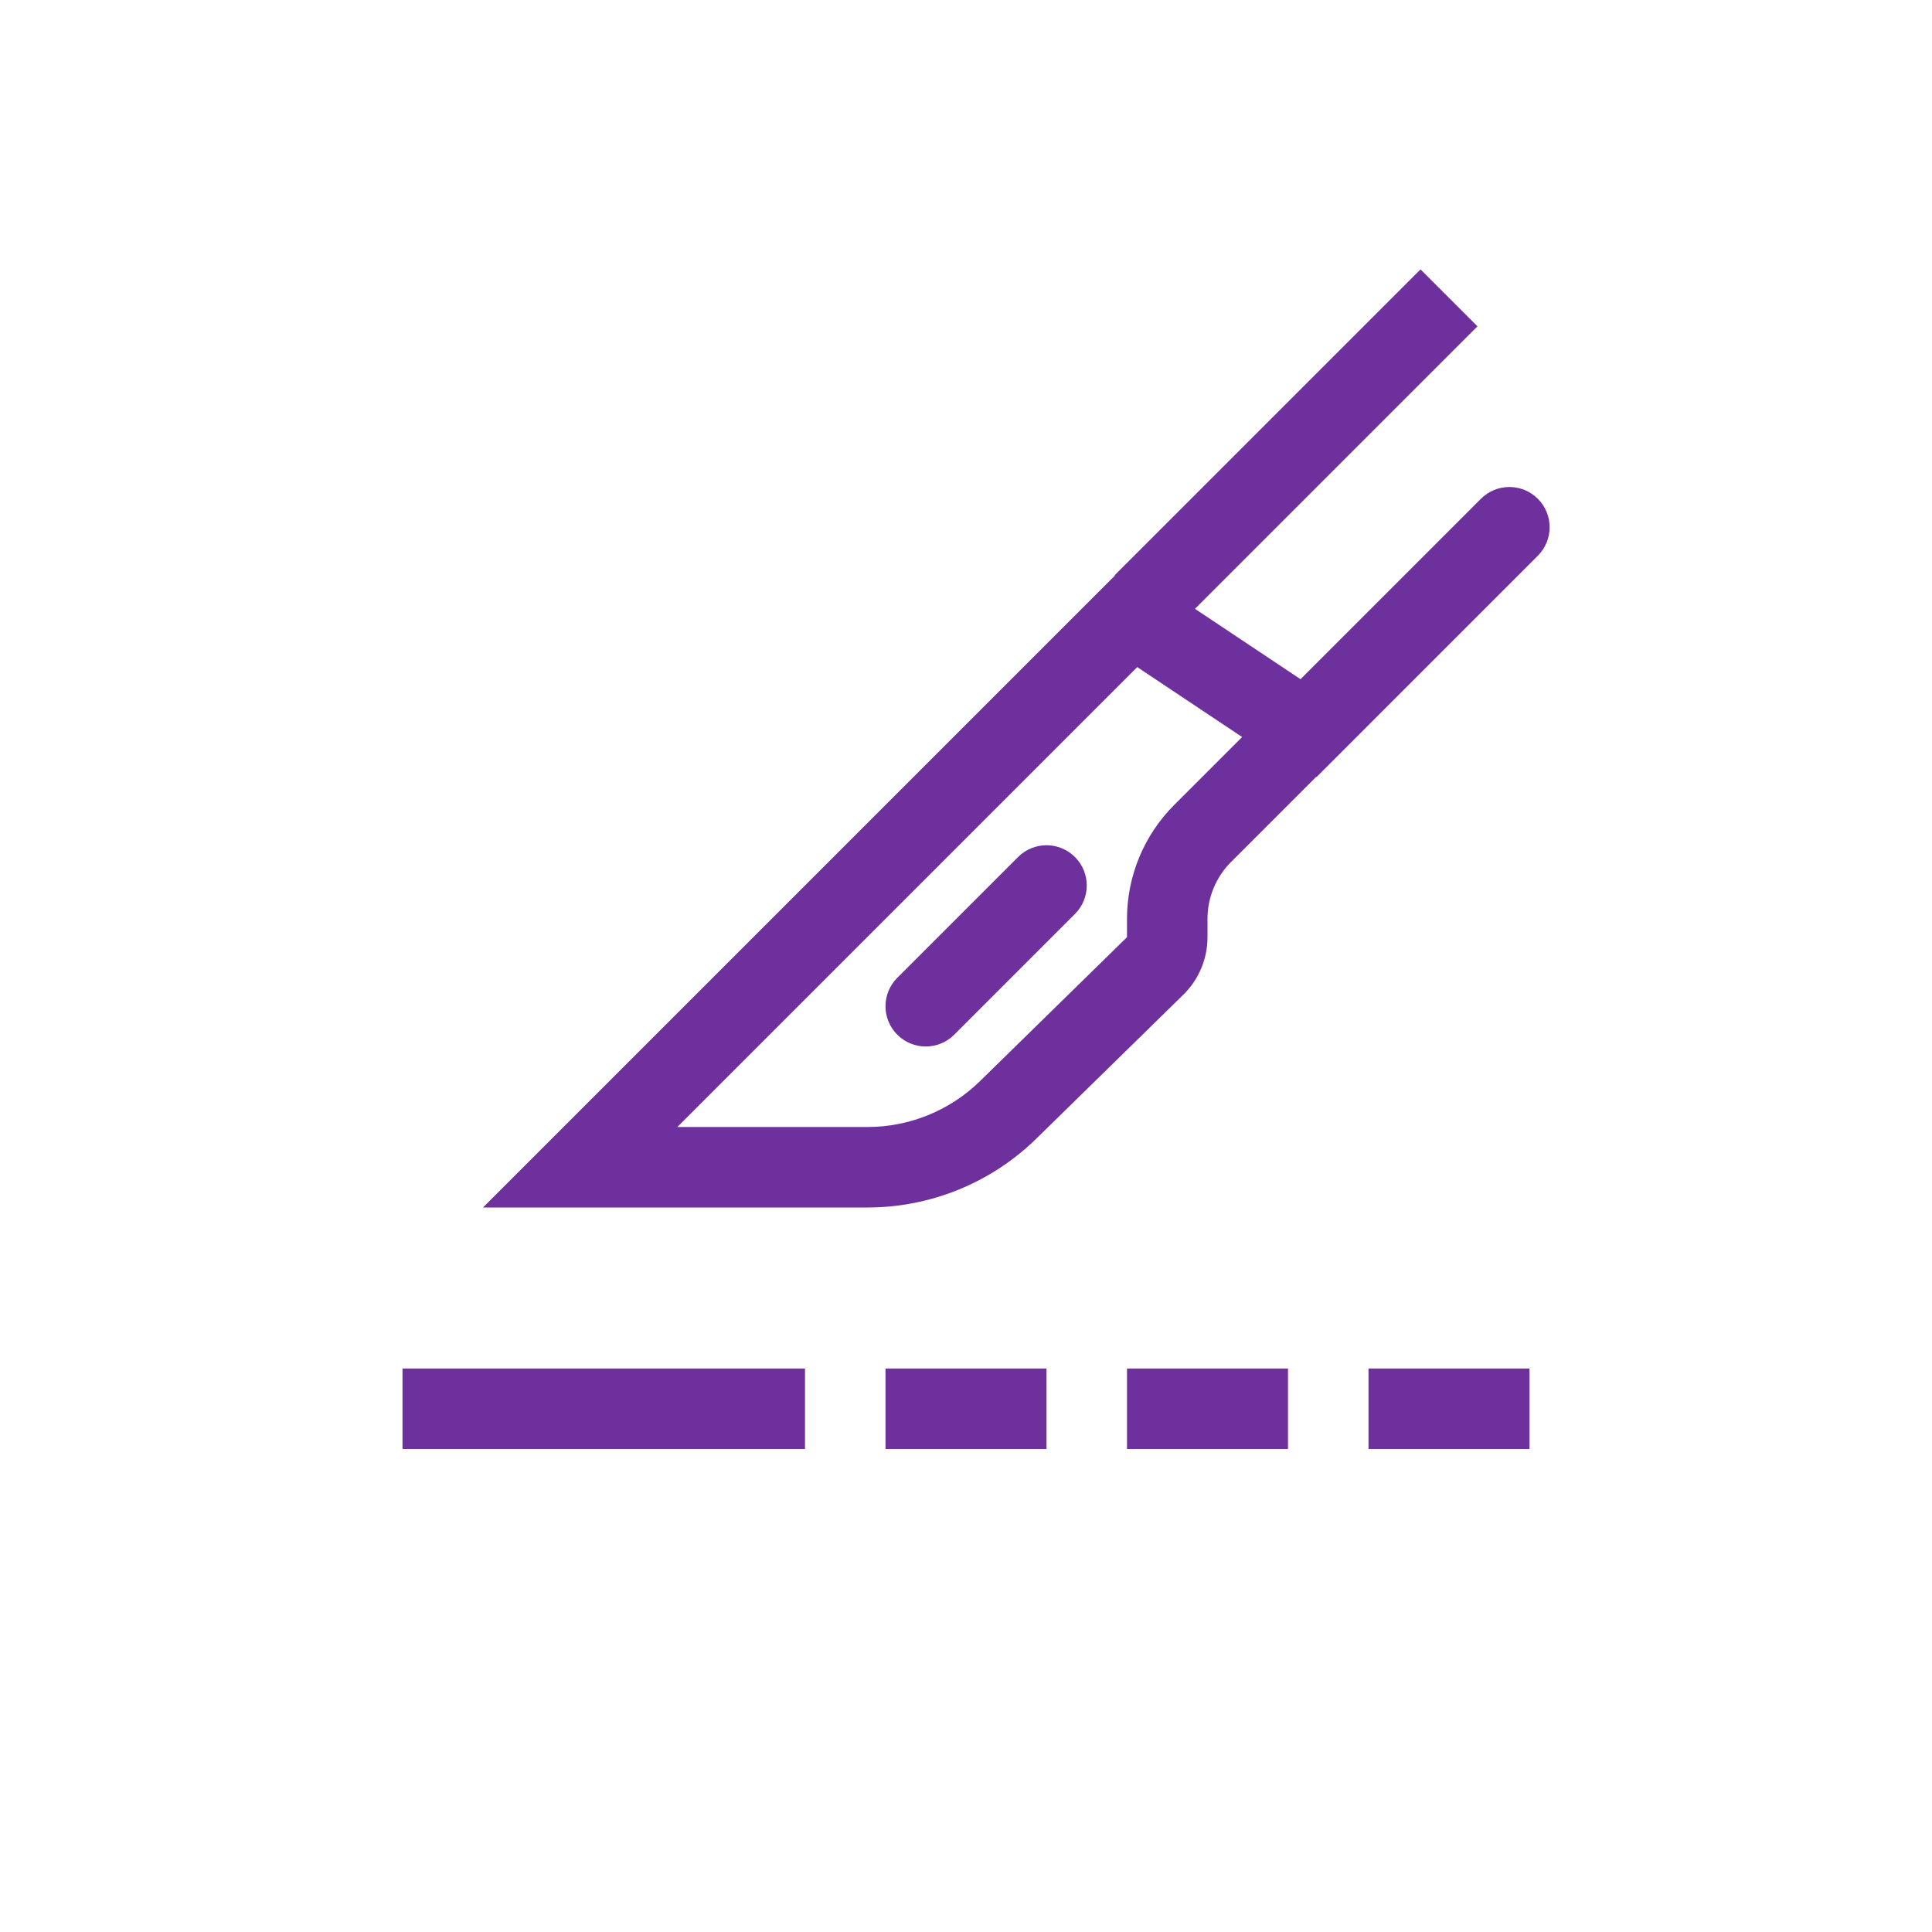 <svg width="557" height="557" viewBox="0 0 557 557" fill="none" xmlns="http://www.w3.org/2000/svg">
<g clip-path="url(#clip0_6_48)">
<path fill-rule="evenodd" clip-rule="evenodd" d="M116.042 394.542H232.083V417.75H116.042V394.542Z" fill="#6D309D"/>
<path fill-rule="evenodd" clip-rule="evenodd" d="M324.917 394.542H371.333V417.75H324.917V394.542Z" fill="#6D309D"/>
<path fill-rule="evenodd" clip-rule="evenodd" d="M255.292 394.542H301.708V417.75H255.292V394.542Z" fill="#6D309D"/>
<path fill-rule="evenodd" clip-rule="evenodd" d="M394.542 394.542H440.958V417.75H394.542V394.542Z" fill="#6D309D"/>
<path fill-rule="evenodd" clip-rule="evenodd" d="M195.28 324.917H250.088C262.23 324.917 273.889 320.159 282.563 311.665L324.917 270.194V264.905C324.917 252.595 329.807 240.788 338.512 232.083L358.113 212.483L327.873 192.323L195.28 324.917ZM139.25 348.125L324.917 162.458L394.542 208.875L354.923 248.494C350.57 252.847 348.125 258.75 348.125 264.905V270.194C348.125 276.433 345.613 282.411 341.154 286.776L298.8 328.248C285.787 340.99 268.301 348.125 250.088 348.125H139.25Z" fill="#6D309D"/>
<path fill-rule="evenodd" clip-rule="evenodd" d="M309.914 247.086C314.445 251.618 314.445 258.966 309.914 263.497L275.101 298.309C270.57 302.841 263.222 302.841 258.691 298.309C254.159 293.778 254.159 286.43 258.691 281.899L293.503 247.086C298.034 242.555 305.382 242.555 309.914 247.086Z" fill="#6D309D"/>
<path fill-rule="evenodd" clip-rule="evenodd" d="M425.955 94.081L337.768 182.268L321.358 165.857L409.545 77.67L425.955 94.081Z" fill="#6D309D"/>
<path fill-rule="evenodd" clip-rule="evenodd" d="M443.362 143.805C447.893 148.336 447.893 155.684 443.362 160.215L379.539 224.038L363.128 207.628L426.951 143.805C431.482 139.273 438.83 139.273 443.362 143.805Z" fill="#6D309D"/>
</g>
<defs>
<clipPath id="clip0_6_48">
<rect width="557" height="557" fill="white"/>
</clipPath>
</defs>
</svg>
